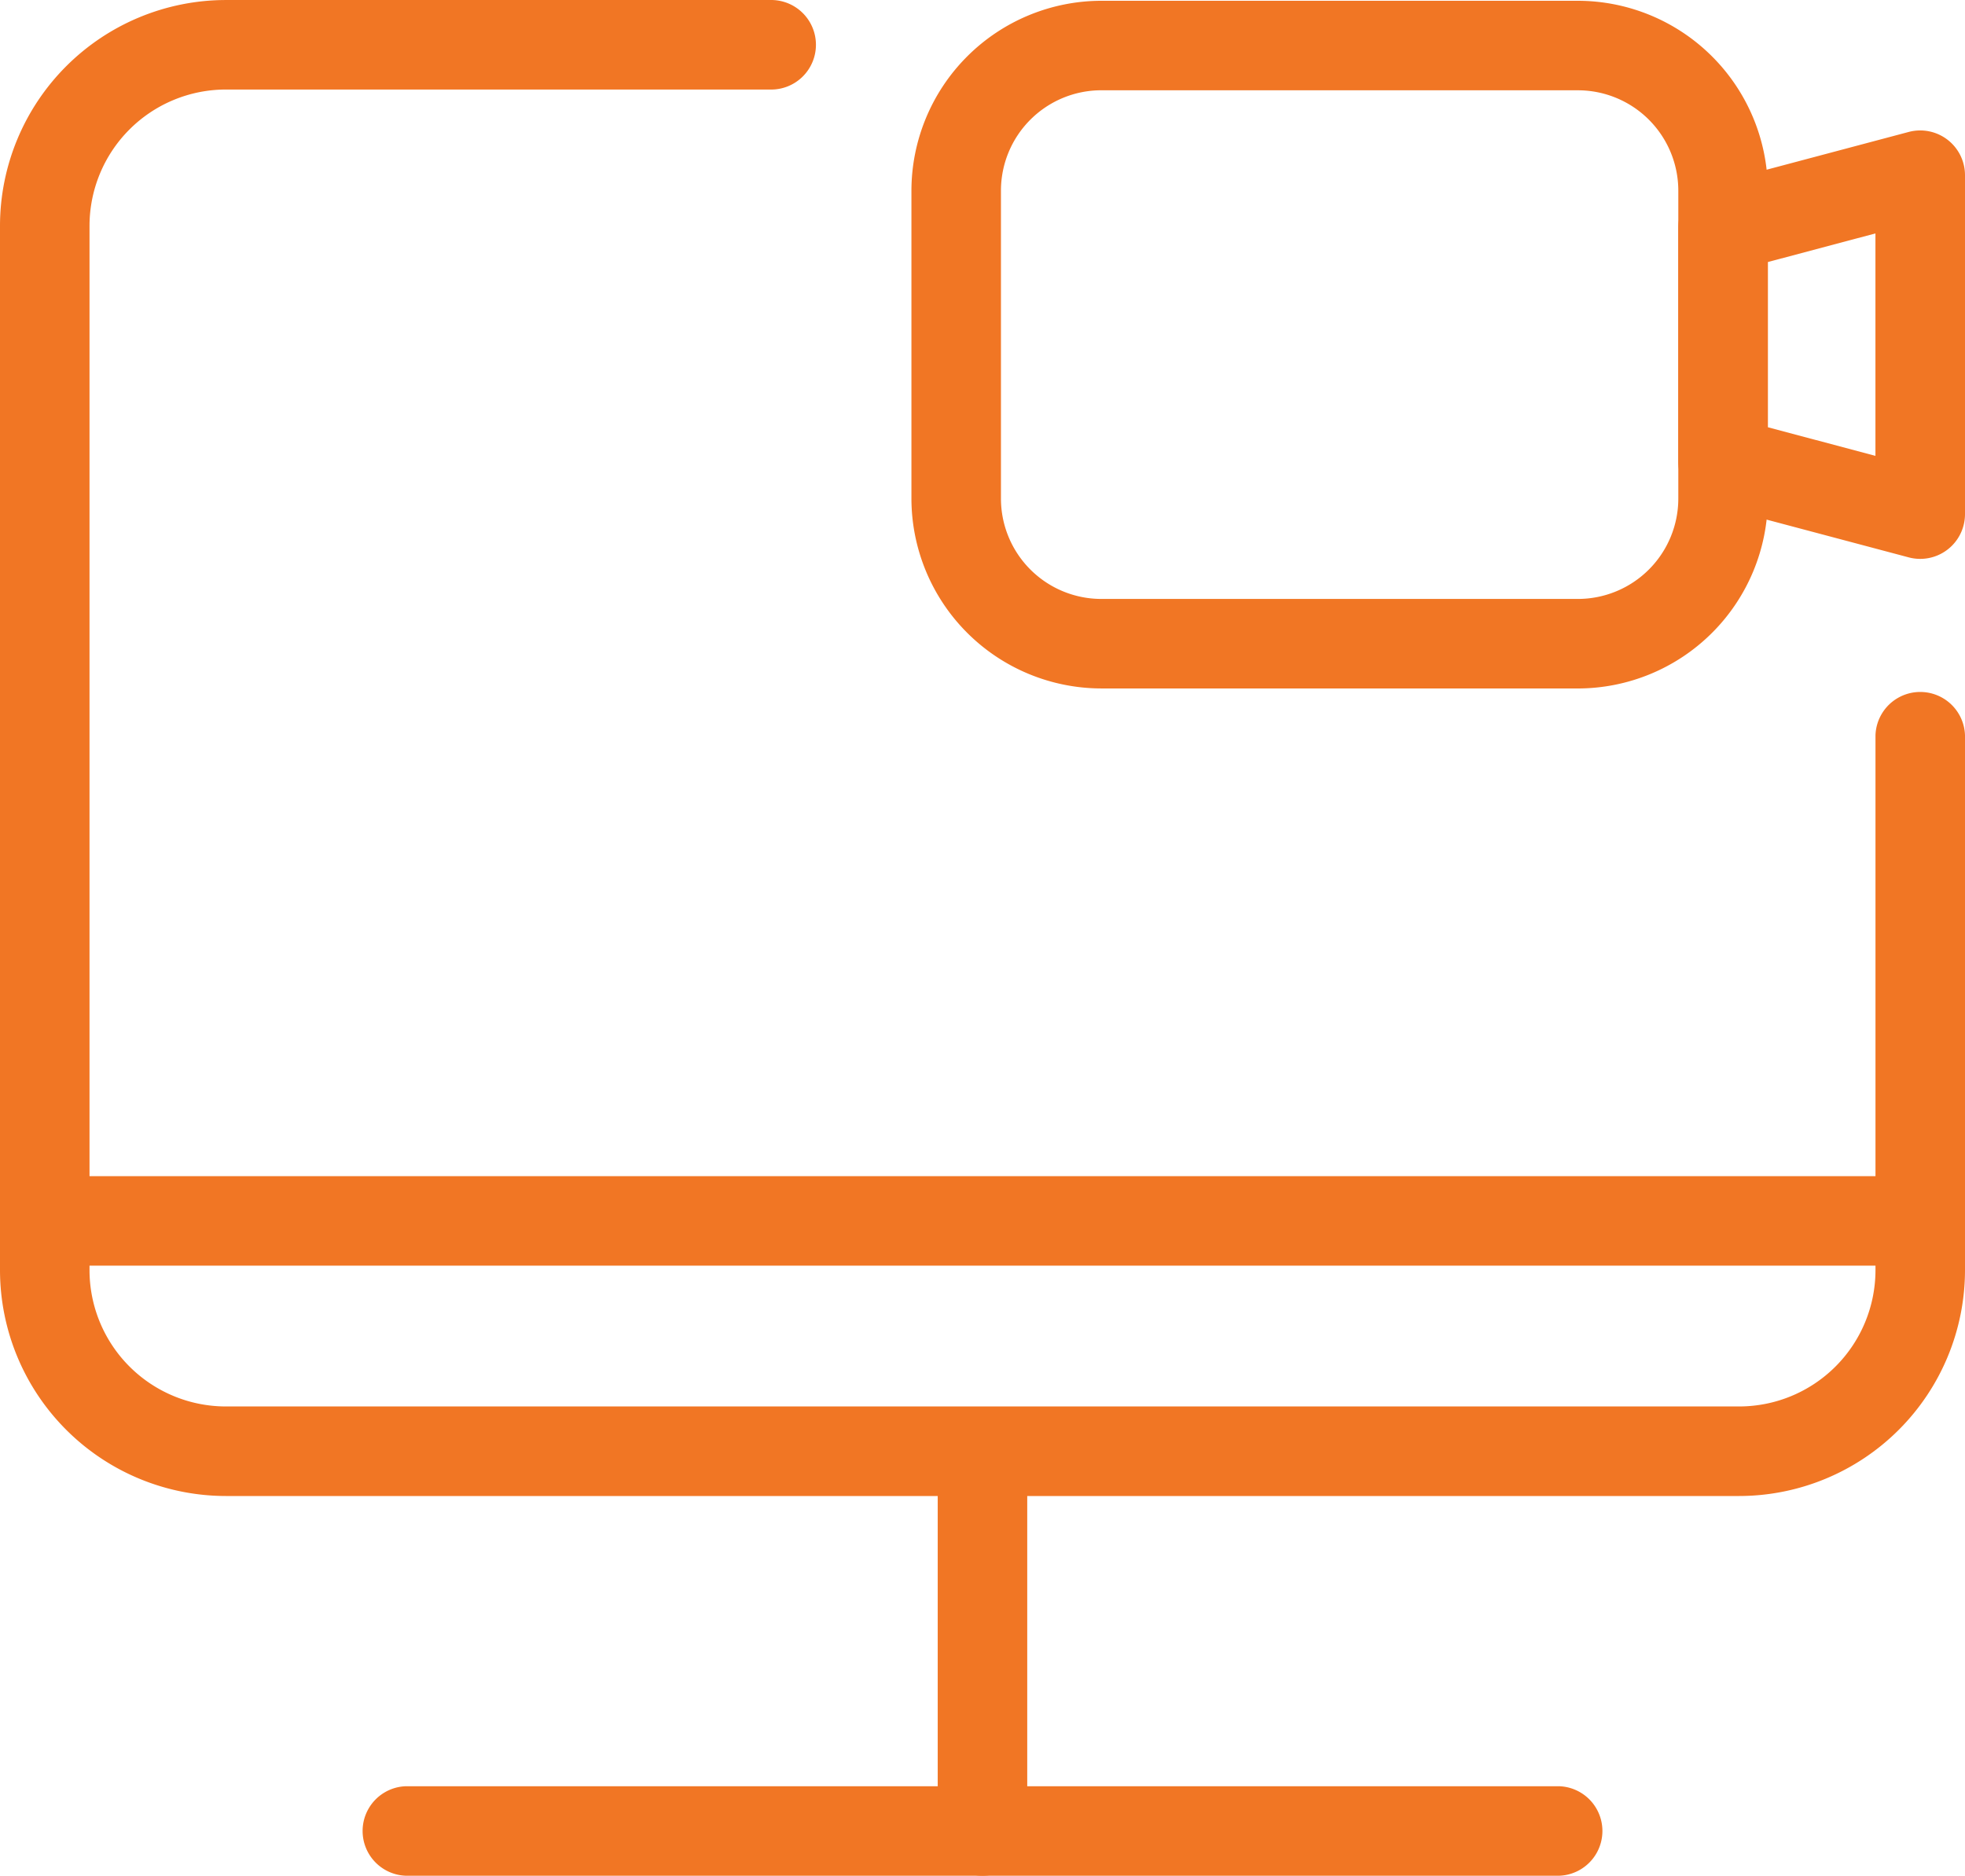 <svg id="Group_4963" data-name="Group 4963" xmlns="http://www.w3.org/2000/svg" xmlns:xlink="http://www.w3.org/1999/xlink" width="90" height="85.92" viewBox="0 0 90 85.92">
  <defs>
    <clipPath id="clip-path">
      <rect id="Rectangle_15840" data-name="Rectangle 15840" width="90" height="85.92" fill="#f17624"/>
    </clipPath>
  </defs>
  <g id="Group_4962" data-name="Group 4962" clip-path="url(#clip-path)">
    <path id="Path_9607" data-name="Path 9607" d="M66.583,323.249a2.051,2.051,0,0,1,0-4.1h52.811a2.051,2.051,0,0,1,0,4.1Z" transform="translate(-47.988 -237.329)" fill="#f17624"/>
    <path id="Path_9608" data-name="Path 9608" d="M2.051,214.245a2.051,2.051,0,0,1,0-4.1h85.9a2.051,2.051,0,1,1,0,4.1Z" transform="translate(0 -156.27)" fill="#f17624"/>
    <path id="Path_9609" data-name="Path 9609" d="M169.583,272.793a2.053,2.053,0,0,1-2.051-2.051V253.348a2.051,2.051,0,0,1,4.1,0v17.394a2.053,2.053,0,0,1-2.051,2.051" transform="translate(-124.583 -186.873)" fill="#f17624"/>
    <path id="Path_9610" data-name="Path 9610" d="M171.536,31.64a8.71,8.71,0,0,1-8.7-8.7V8.841a8.71,8.71,0,0,1,8.7-8.7H193.36a8.71,8.71,0,0,1,8.7,8.7v14.1a8.71,8.71,0,0,1-8.7,8.7Zm0-27.4a4.6,4.6,0,0,0-4.6,4.6v14.1a4.6,4.6,0,0,0,4.6,4.6H193.36a4.6,4.6,0,0,0,4.6-4.6V8.841a4.6,4.6,0,0,0-4.6-4.6Z" transform="translate(-121.091 -0.105)" fill="#f17624"/>
    <path id="Path_9611" data-name="Path 9611" d="M310.918,42.924a2.056,2.056,0,0,1-.527-.069l-9.031-2.4a2.053,2.053,0,0,1-1.524-1.982V27.75a2.053,2.053,0,0,1,1.524-1.982l9.031-2.4a2.051,2.051,0,0,1,2.578,1.982V40.873a2.051,2.051,0,0,1-2.051,2.051m-2.051-4.719V28.016l-4.929,1.311v7.567Z" transform="translate(-222.969 -17.324)" fill="#f17624"/>
    <path id="Path_9612" data-name="Path 9612" d="M10.343,68.525A10.354,10.354,0,0,1,0,58.182V10.342A10.354,10.354,0,0,1,10.343,0H35.256a2.051,2.051,0,1,1,0,4.1H10.343A6.248,6.248,0,0,0,4.1,10.342v47.84a6.248,6.248,0,0,0,6.241,6.241H79.658A6.248,6.248,0,0,0,85.9,58.182v-24.5a2.051,2.051,0,0,1,4.1,0v24.5A10.354,10.354,0,0,1,79.658,68.525Z" transform="translate(0 0.001)" fill="#f17624"/>
  </g>
</svg>
